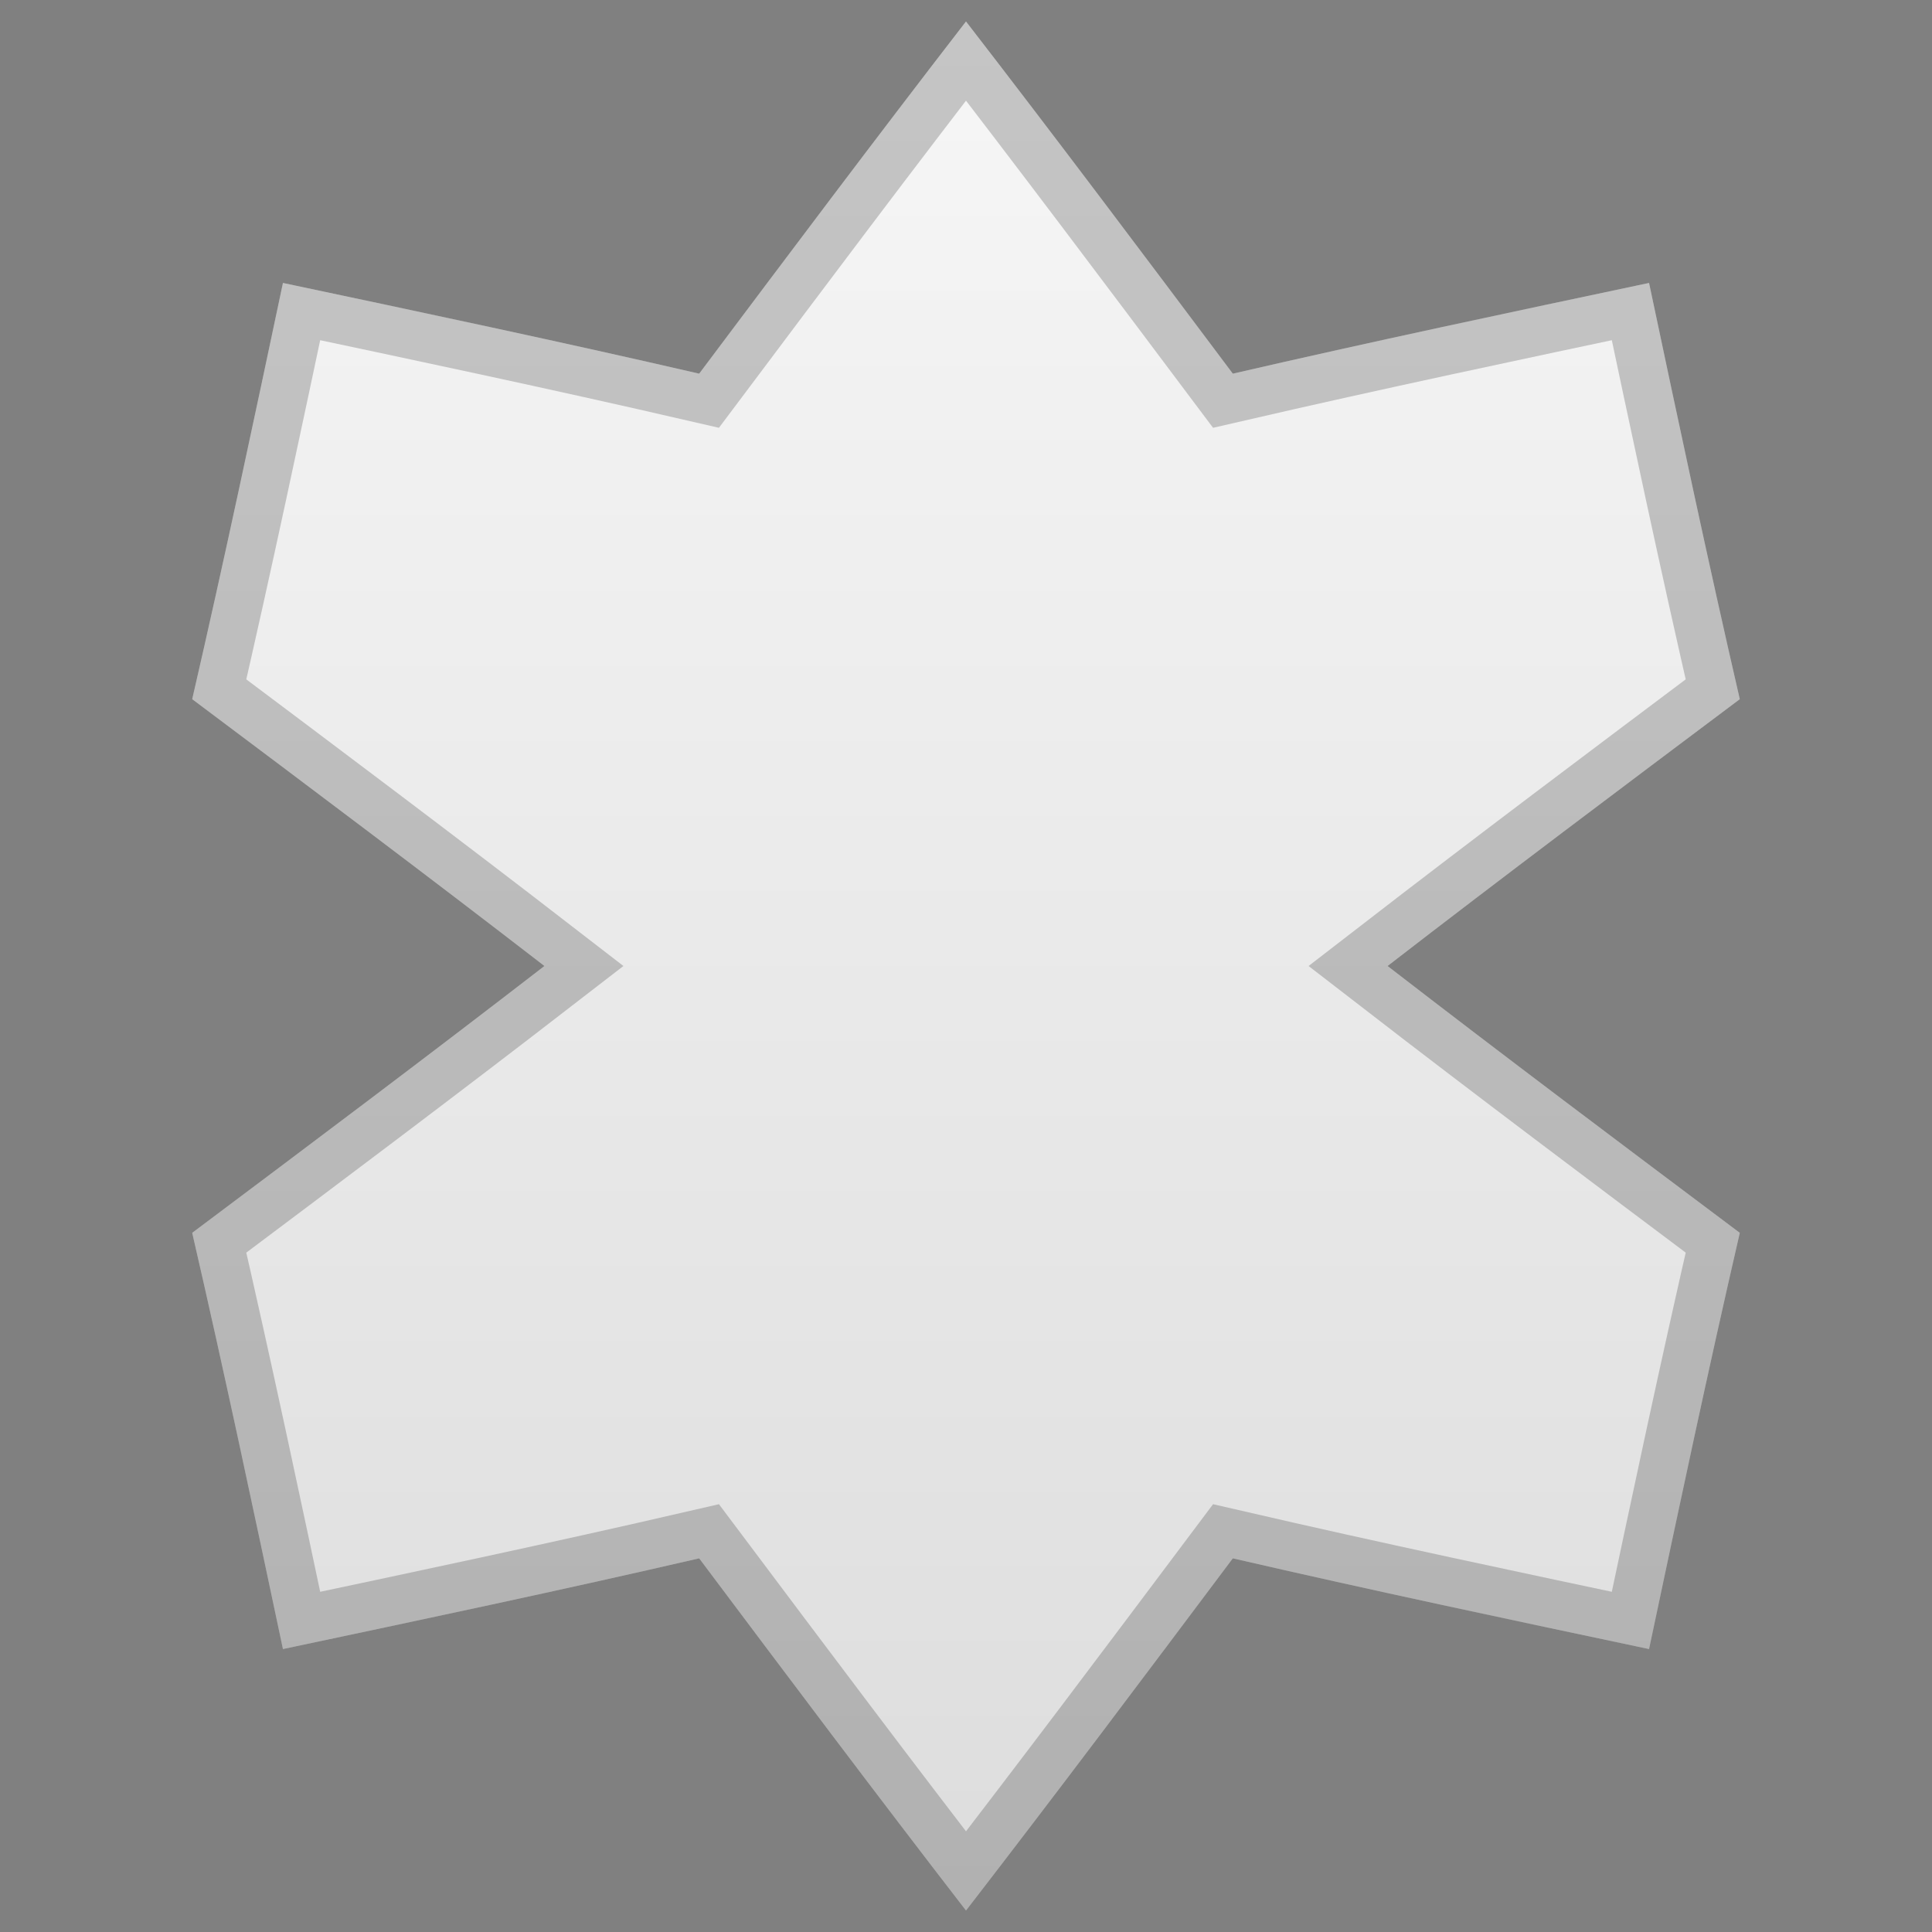 <svg viewBox="0 0 64 64" xmlns="http://www.w3.org/2000/svg" xmlns:xlink="http://www.w3.org/1999/xlink"><rect x="0" y="0" width="64" height="64" fill="#808080" stroke="none"/><defs><path id="pp" d="M9.373,9.373C13.969,10.345,18.565,11.317,23.161,12.378C26.078,8.489,28.995,4.6,32,0.711C35.005,4.6,37.922,8.489,40.839,12.378C45.435,11.317,50.031,10.345,54.627,9.373C55.6,13.969,56.572,18.565,57.633,23.161C53.744,26.078,49.854,28.995,45.965,32C49.854,35.005,53.744,37.922,57.633,40.839C56.572,45.435,55.6,50.031,54.627,54.627C50.031,53.655,45.435,52.683,40.839,51.622C37.922,55.511,35.005,59.4,32,63.289C28.995,59.4,26.078,55.511,23.161,51.622C18.565,52.683,13.969,53.655,9.373,54.627C8.4,50.031,7.428,45.435,6.367,40.839C10.256,37.922,14.146,35.005,18.035,32C14.146,28.995,10.256,26.078,6.367,23.161C7.428,18.565,8.4,13.969,9.373,9.373z"/><linearGradient id="gr" gradientTransform="rotate(90)"><stop offset="0%" stop-color="#f6f6f6"/><stop offset="100%" stop-color="#ddd"/></linearGradient><clipPath id="cl"><use xlink:href="#pp" href="#pp"/></clipPath></defs><use xlink:href="#pp" href="#pp" fill="url(#gr)" clip-path="url(#cl)" stroke="#000" stroke-opacity="0.2" stroke-width="3.2"/></svg>